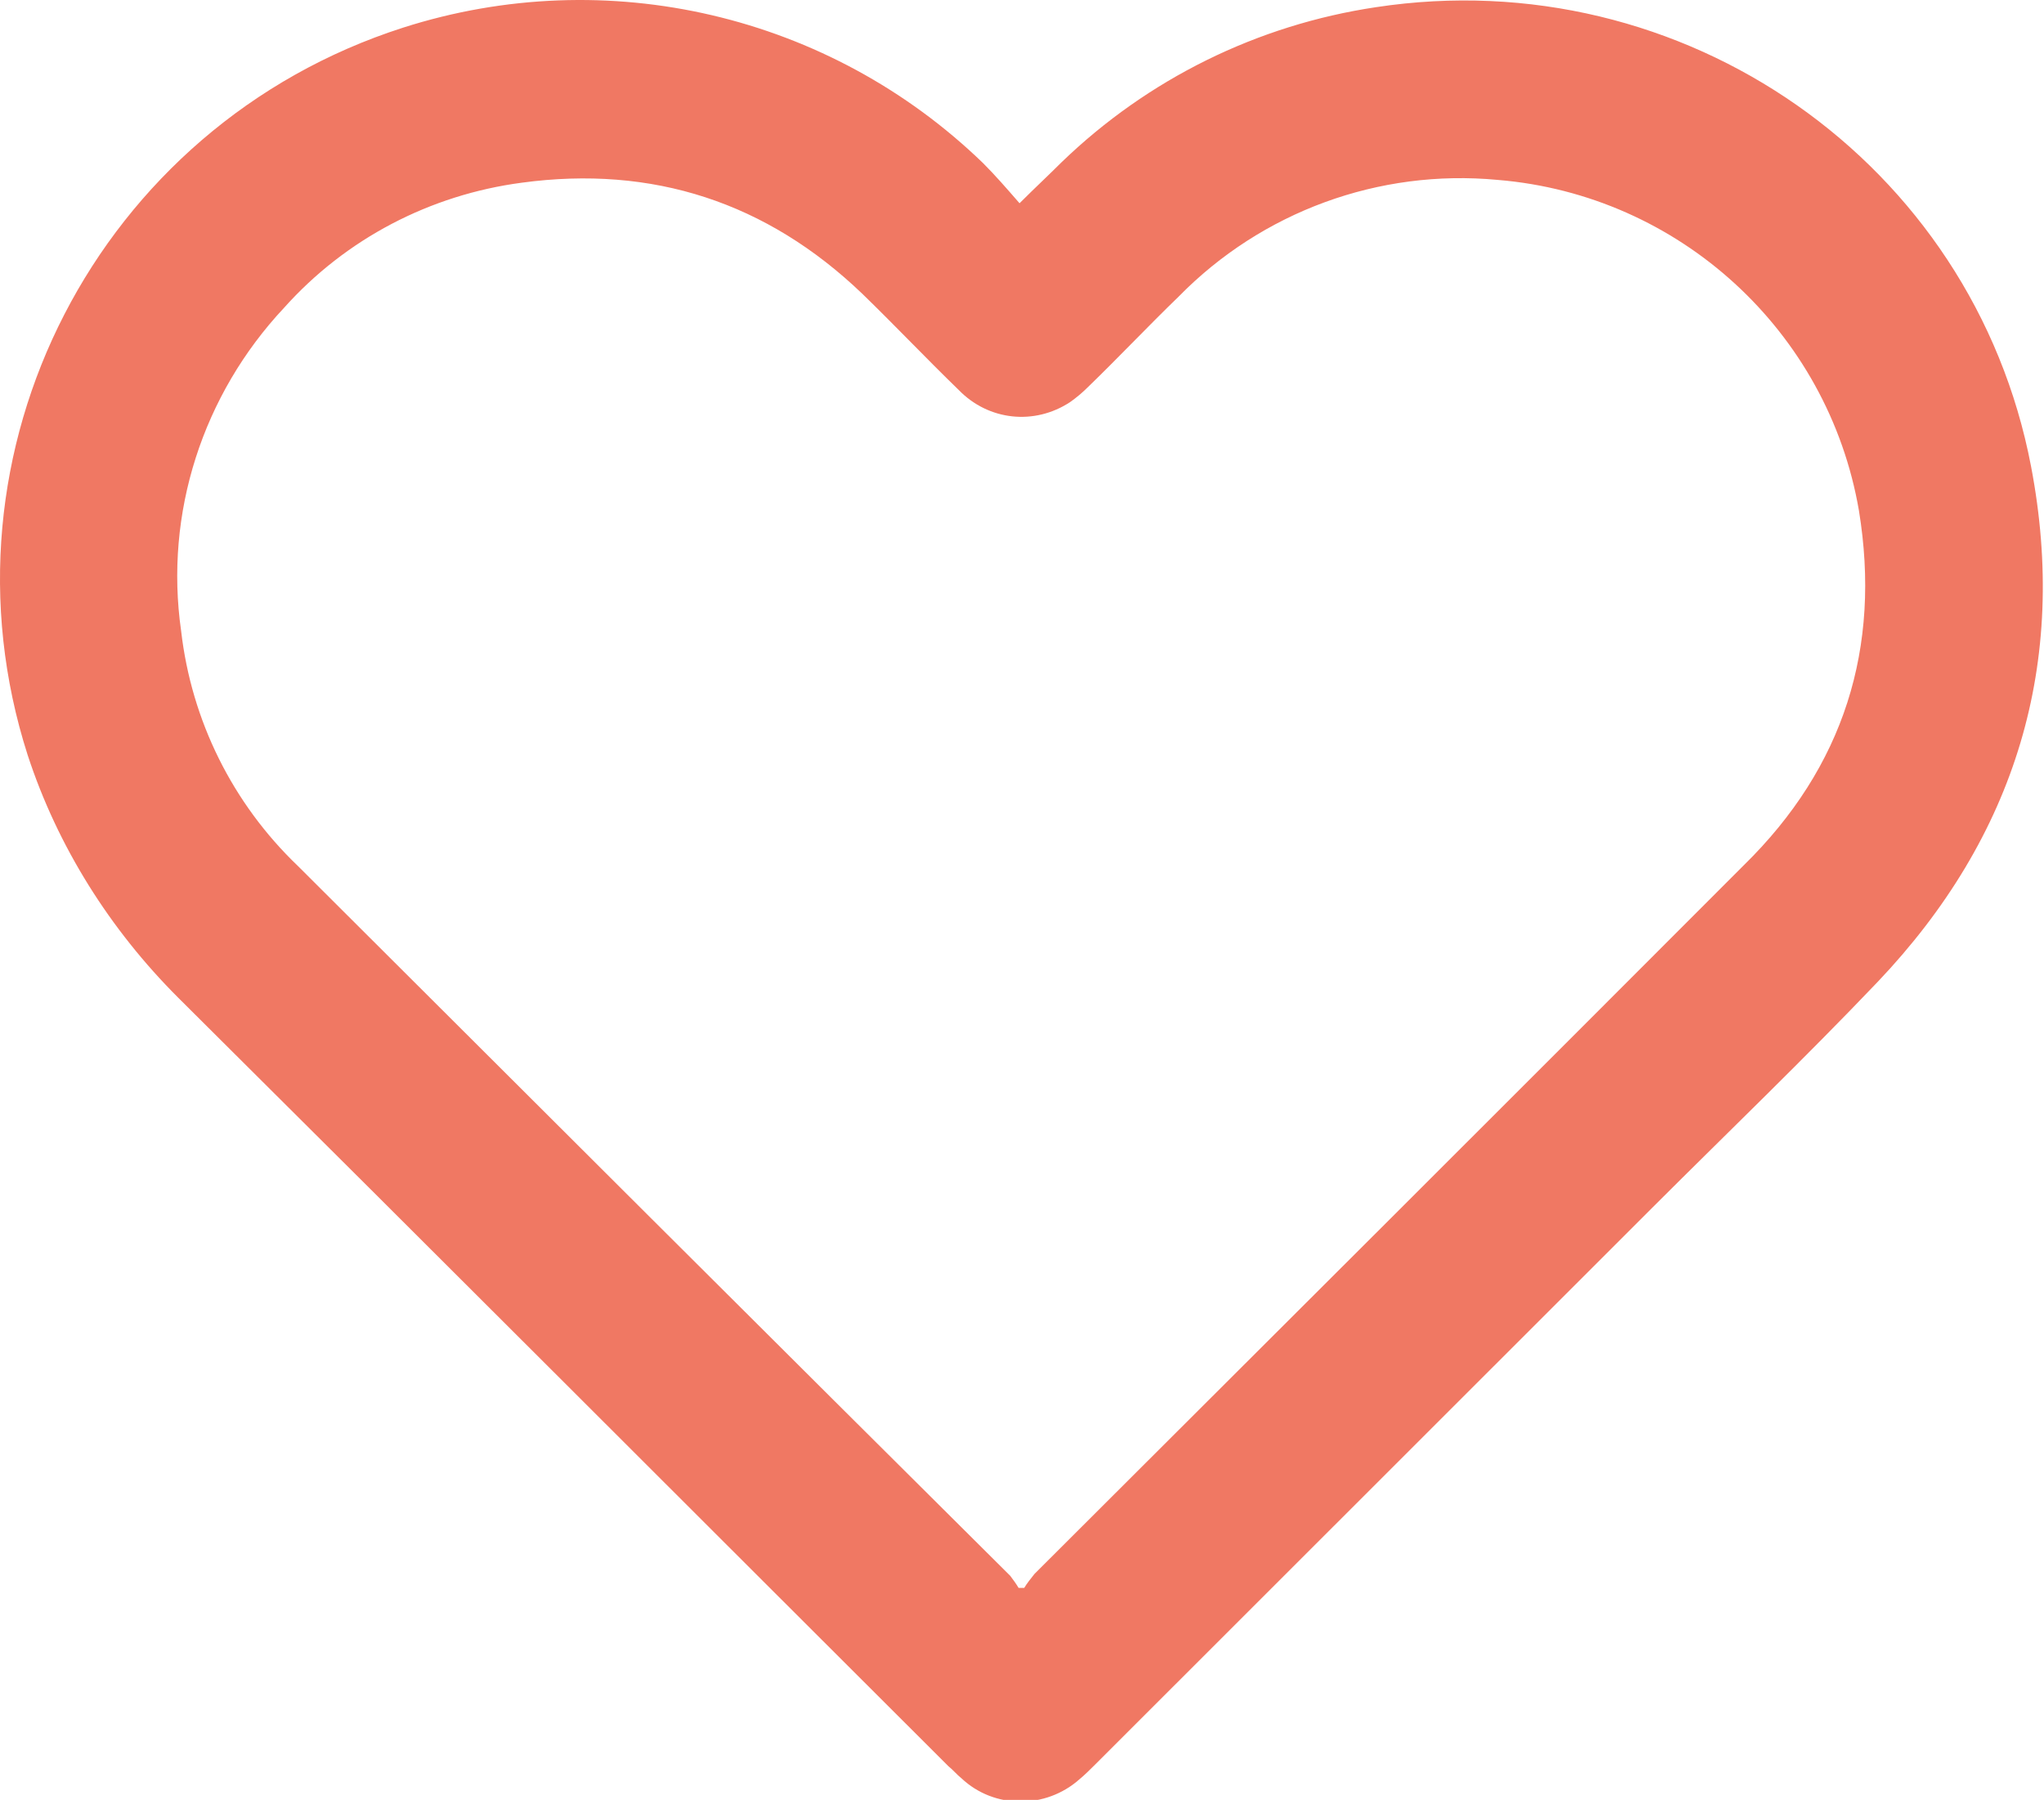 <?xml version="1.0" encoding="UTF-8" standalone="no"?>
<!-- Generator: Adobe Illustrator 24.1.1, SVG Export Plug-In . SVG Version: 6.00 Build 0)  -->

<svg
   xmlns:dc="http://purl.org/dc/elements/1.1/"
   xmlns:cc="http://creativecommons.org/ns#"
   xmlns:rdf="http://www.w3.org/1999/02/22-rdf-syntax-ns#"
   xmlns:svg="http://www.w3.org/2000/svg"
   xmlns="http://www.w3.org/2000/svg"
   xmlns:sodipodi="http://sodipodi.sourceforge.net/DTD/sodipodi-0.dtd"
   xmlns:inkscape="http://www.inkscape.org/namespaces/inkscape"
   version="1.1"
   id="Calque_1"
   x="0px"
   y="0px"
   viewBox="0 0 109 96"
   xml:space="preserve"
   inkscape:version="0.91 r13725"
   sodipodi:docname="SVG-COEURVIDE.svg"
   width="109"
   height="96"><defs
     id="defs13" /><sodipodi:namedview
     pagecolor="#ffffff"
     bordercolor="#932b16"
     borderopacity="1"
     objecttolerance="10"
     gridtolerance="10"
     guidetolerance="10"
     inkscape:pageopacity="0"
     inkscape:pageshadow="2"
     inkscape:window-width="1920"
     inkscape:window-height="1027"
     id="namedview11"
     showgrid="false"
     inkscape:zoom="1.2234319"
     inkscape:cx="-17.542789"
     inkscape:cy="96.449997"
     inkscape:window-x="-8"
     inkscape:window-y="-8"
     inkscape:window-maximized="1"
     inkscape:current-layer="Calque_1" /><style
     type="text/css"
     id="style3">
	.st0{fill:none;}
	.st1{fill:#F07863;}
</style><g
     id="Calque_2_1_"
     transform="matrix(0.499,0,0,0.498,0.028,0.034)"><g
       id="Calque_1-2"><path
         class="st0"
         d="m 108.9,21.7 c -1.4,-1.5 -2.6,-3 -4,-4.3 C 80.3,-6.3 41.1,-5.6 17.3,19 1.6,35.4 -4,59.1 2.9,80.8 c 3.2,9.8 8.7,18.7 16.1,25.9 27.5,27.4 54.9,54.9 82.4,82.3 0.4,0.4 0.9,0.9 1.4,1.3 3.6,3.3 9,3.3 12.6,0.1 0.6,-0.5 1.1,-1.1 1.7,-1.6 L 176.9,129 c 8,-8 16.1,-15.8 23.8,-23.9 C 215.5,89.5 221.1,71 217.1,49.9 210.9,17.4 179.8,-4.3 147,0.7 c -12.7,1.9 -24.4,7.7 -33.6,16.6 -1.4,1.4 -2.8,2.7 -4.5,4.4 z"
         id="path7"
         inkscape:connector-curvature="0"
         style="fill:none" /><path
         class="st1"
         d="m 108.9,21.7 c 1.7,-1.7 3.1,-3 4.5,-4.4 9.2,-8.9 20.9,-14.7 33.6,-16.6 32.8,-5 63.8,16.6 70,49.2 4,21 -1.6,39.6 -16.4,55.2 -7.8,8.2 -15.9,16 -23.8,23.9 L 117,188.9 c -0.6,0.6 -1.1,1.1 -1.7,1.6 -3.6,3.2 -9.1,3.2 -12.6,-0.1 -0.5,-0.4 -0.9,-0.9 -1.4,-1.3 C 73.9,161.7 46.5,134.2 19,106.8 11.7,99.5 6.1,90.6 2.9,80.8 -7.5,48.3 10.4,13.4 43,2.9 c 21.8,-7 45.6,-1.4 62,14.5 1.3,1.3 2.6,2.8 3.9,4.3 z m -0.1,148.3 0.6,0 c 0.3,-0.5 0.7,-1 1.1,-1.5 25.3,-25.3 50.6,-50.6 75.8,-75.9 C 197,82.1 201,69.3 198.6,54.6 195.3,35.4 179.4,20.8 160,19.2 147.3,18 134.8,22.6 125.9,31.7 c -3.3,3.2 -6.4,6.5 -9.7,9.7 -0.6,0.6 -1.2,1.1 -1.9,1.6 -3.8,2.5 -8.7,2 -11.9,-1.3 C 98.9,38.3 95.6,34.8 92.1,31.4 81.9,21.6 69.7,17.6 55.7,19.5 c -9.8,1.3 -18.8,6 -25.4,13.4 -8.7,9.3 -12.8,22 -11,34.6 1.1,9.6 5.5,18.5 12.5,25.2 25.3,25.3 50.7,50.7 76.1,76 0.3,0.4 0.6,0.8 0.9,1.3 z"
         id="path9"
         inkscape:connector-curvature="0"
         style="fill:#F07863" /></g></g></svg>
